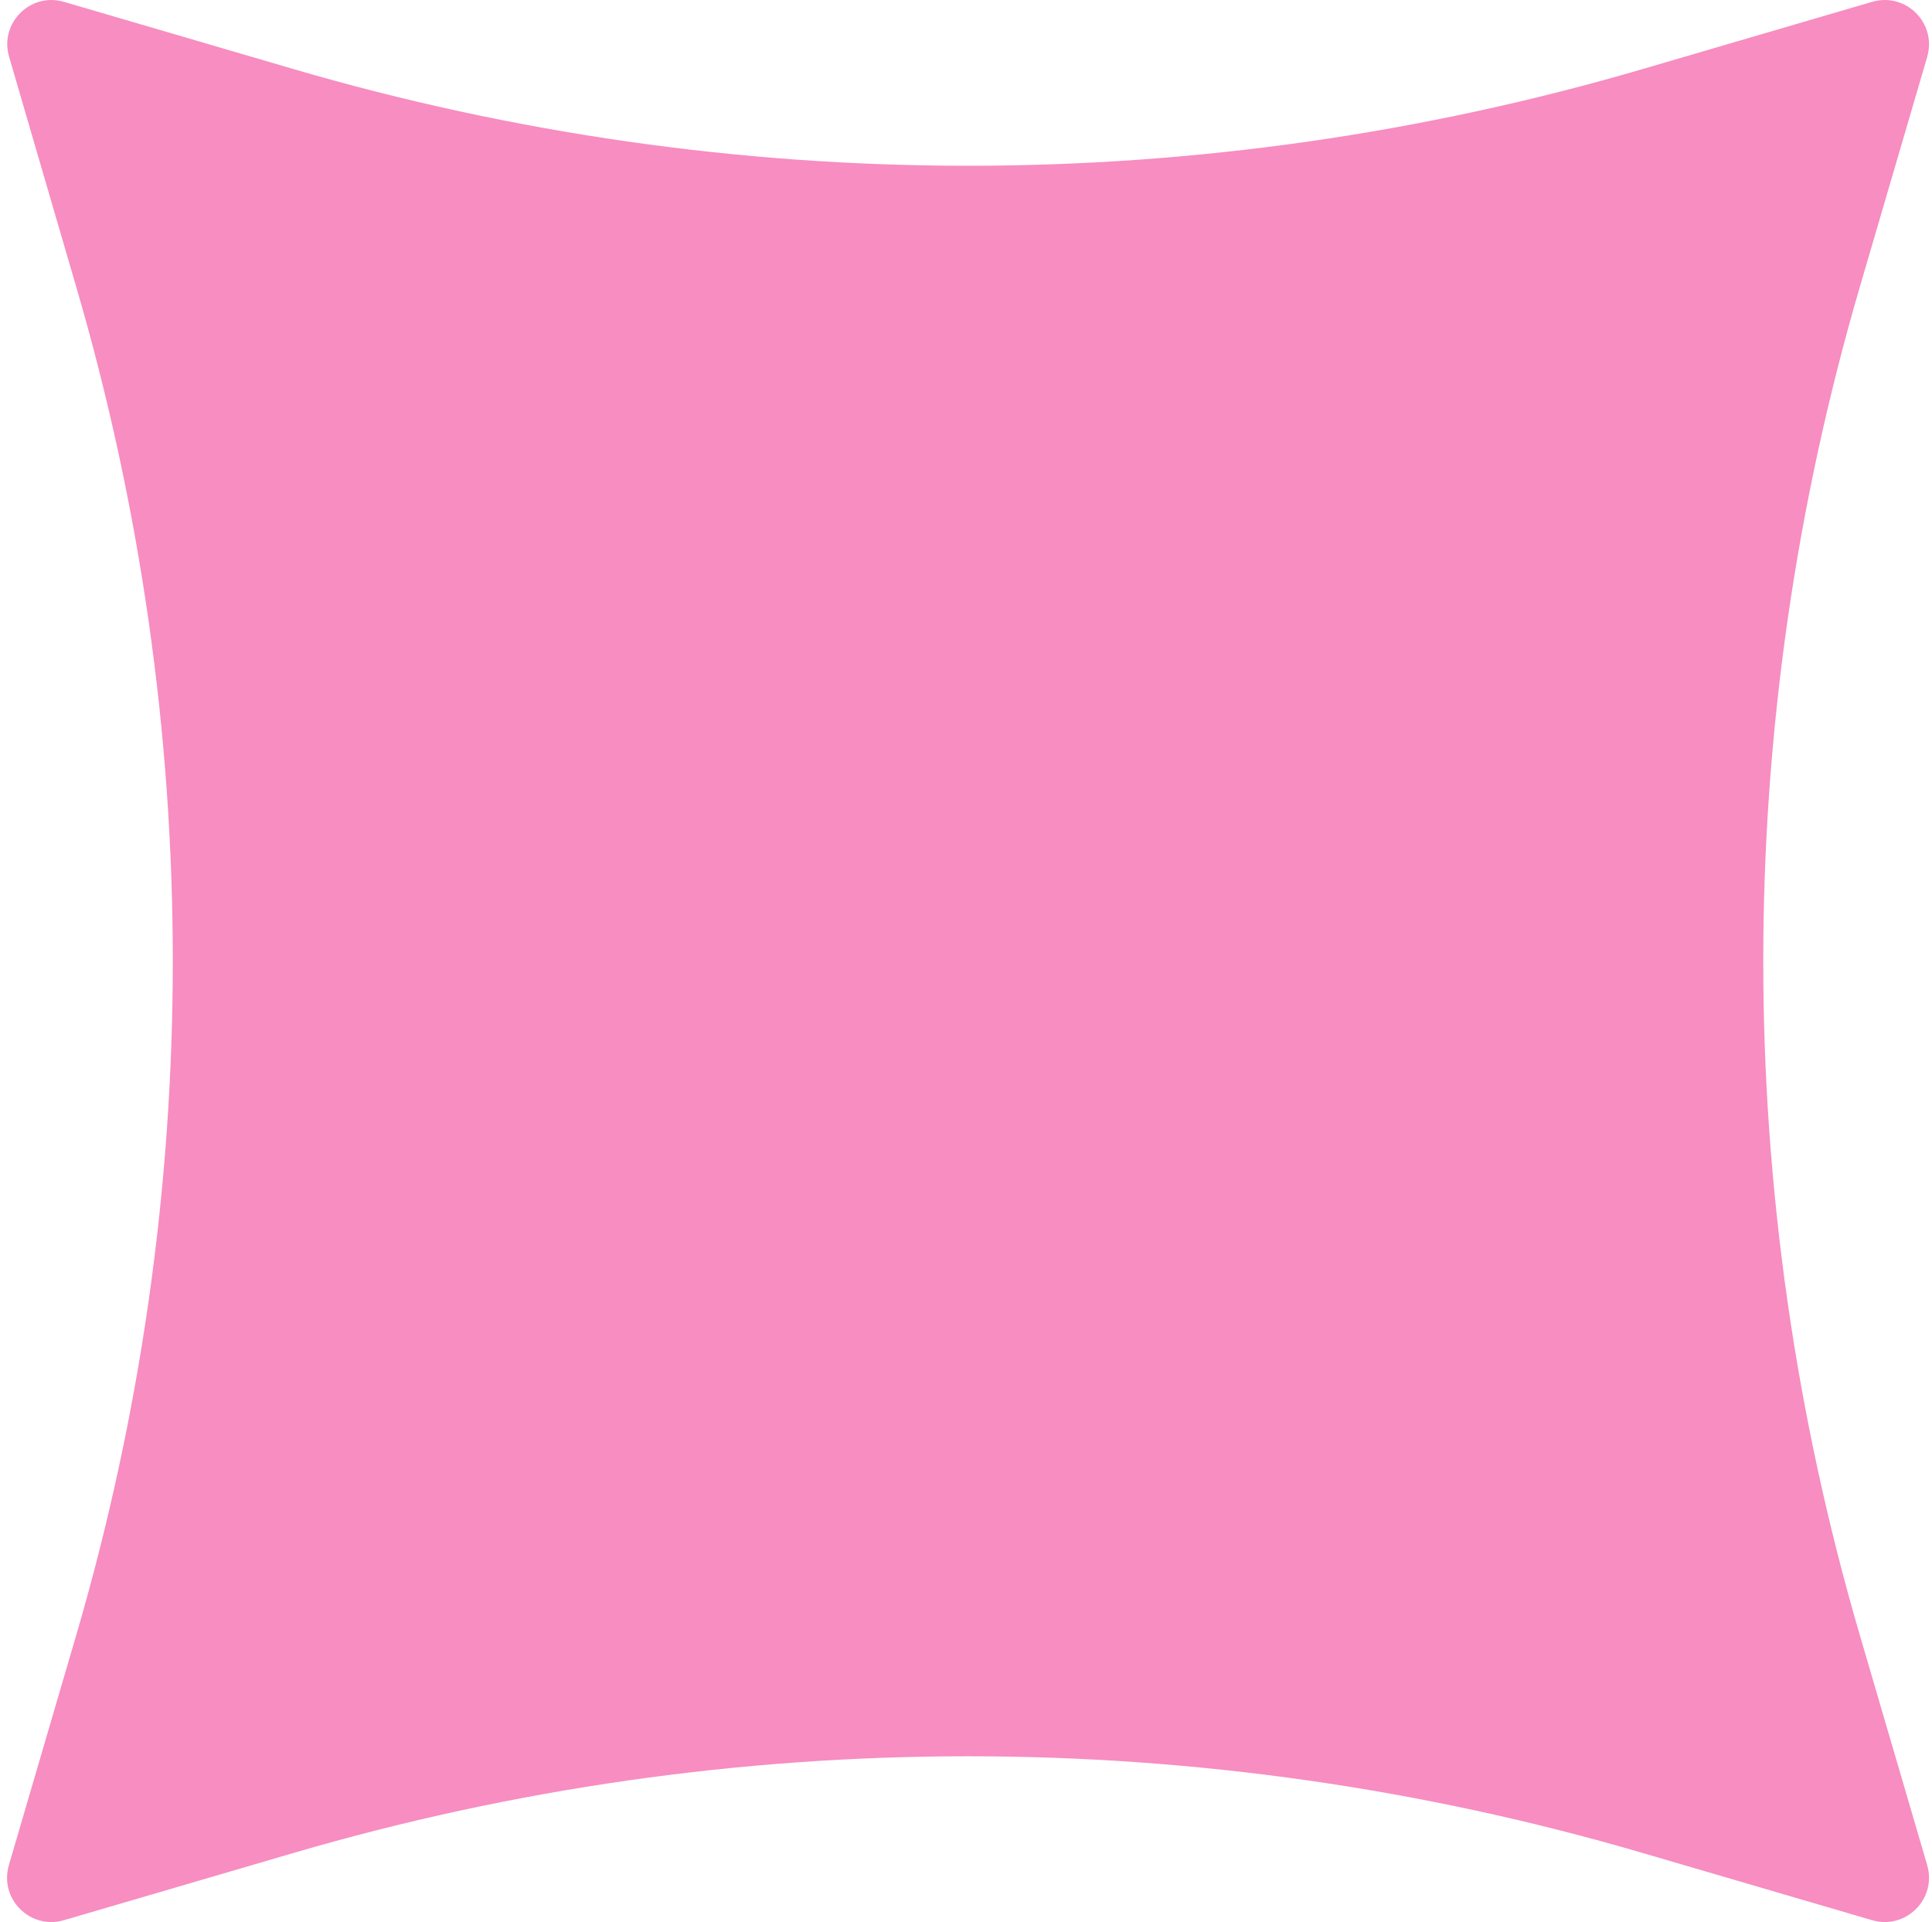 <svg xmlns="http://www.w3.org/2000/svg" width="193px" height="192px" viewBox="0 0 193 192" fill="none" aria-hidden="true"><defs><linearGradient class="cerosgradient" data-cerosgradient="true" id="CerosGradient_idd2c8db25f" gradientUnits="userSpaceOnUse" x1="50%" y1="100%" x2="50%" y2="0%"><stop offset="0%" stop-color="#F78DC0"/><stop offset="100%" stop-color="#F78DC0"/></linearGradient><linearGradient/></defs>
<path d="M6.387 0.184L29.309 6.897C73.311 19.78 120.095 19.78 164.097 6.897L187.019 0.184C190.386 -0.799 193.502 2.317 192.519 5.684L185.806 28.606C172.923 72.608 172.923 119.392 185.806 163.394L192.519 186.316C193.502 189.683 190.386 192.799 187.019 191.816L164.097 185.103C120.095 172.22 73.311 172.22 29.309 185.103L6.387 191.816C3.02 192.799 -0.096 189.683 0.887 186.316L7.6 163.394C20.483 119.392 20.483 72.608 7.6 28.606L0.908 5.663C-0.075 2.317 3.041 -0.799 6.387 0.184Z" fill="#1B00FB" style="fill:url(#CerosGradient_idd2c8db25f);"/>
</svg>